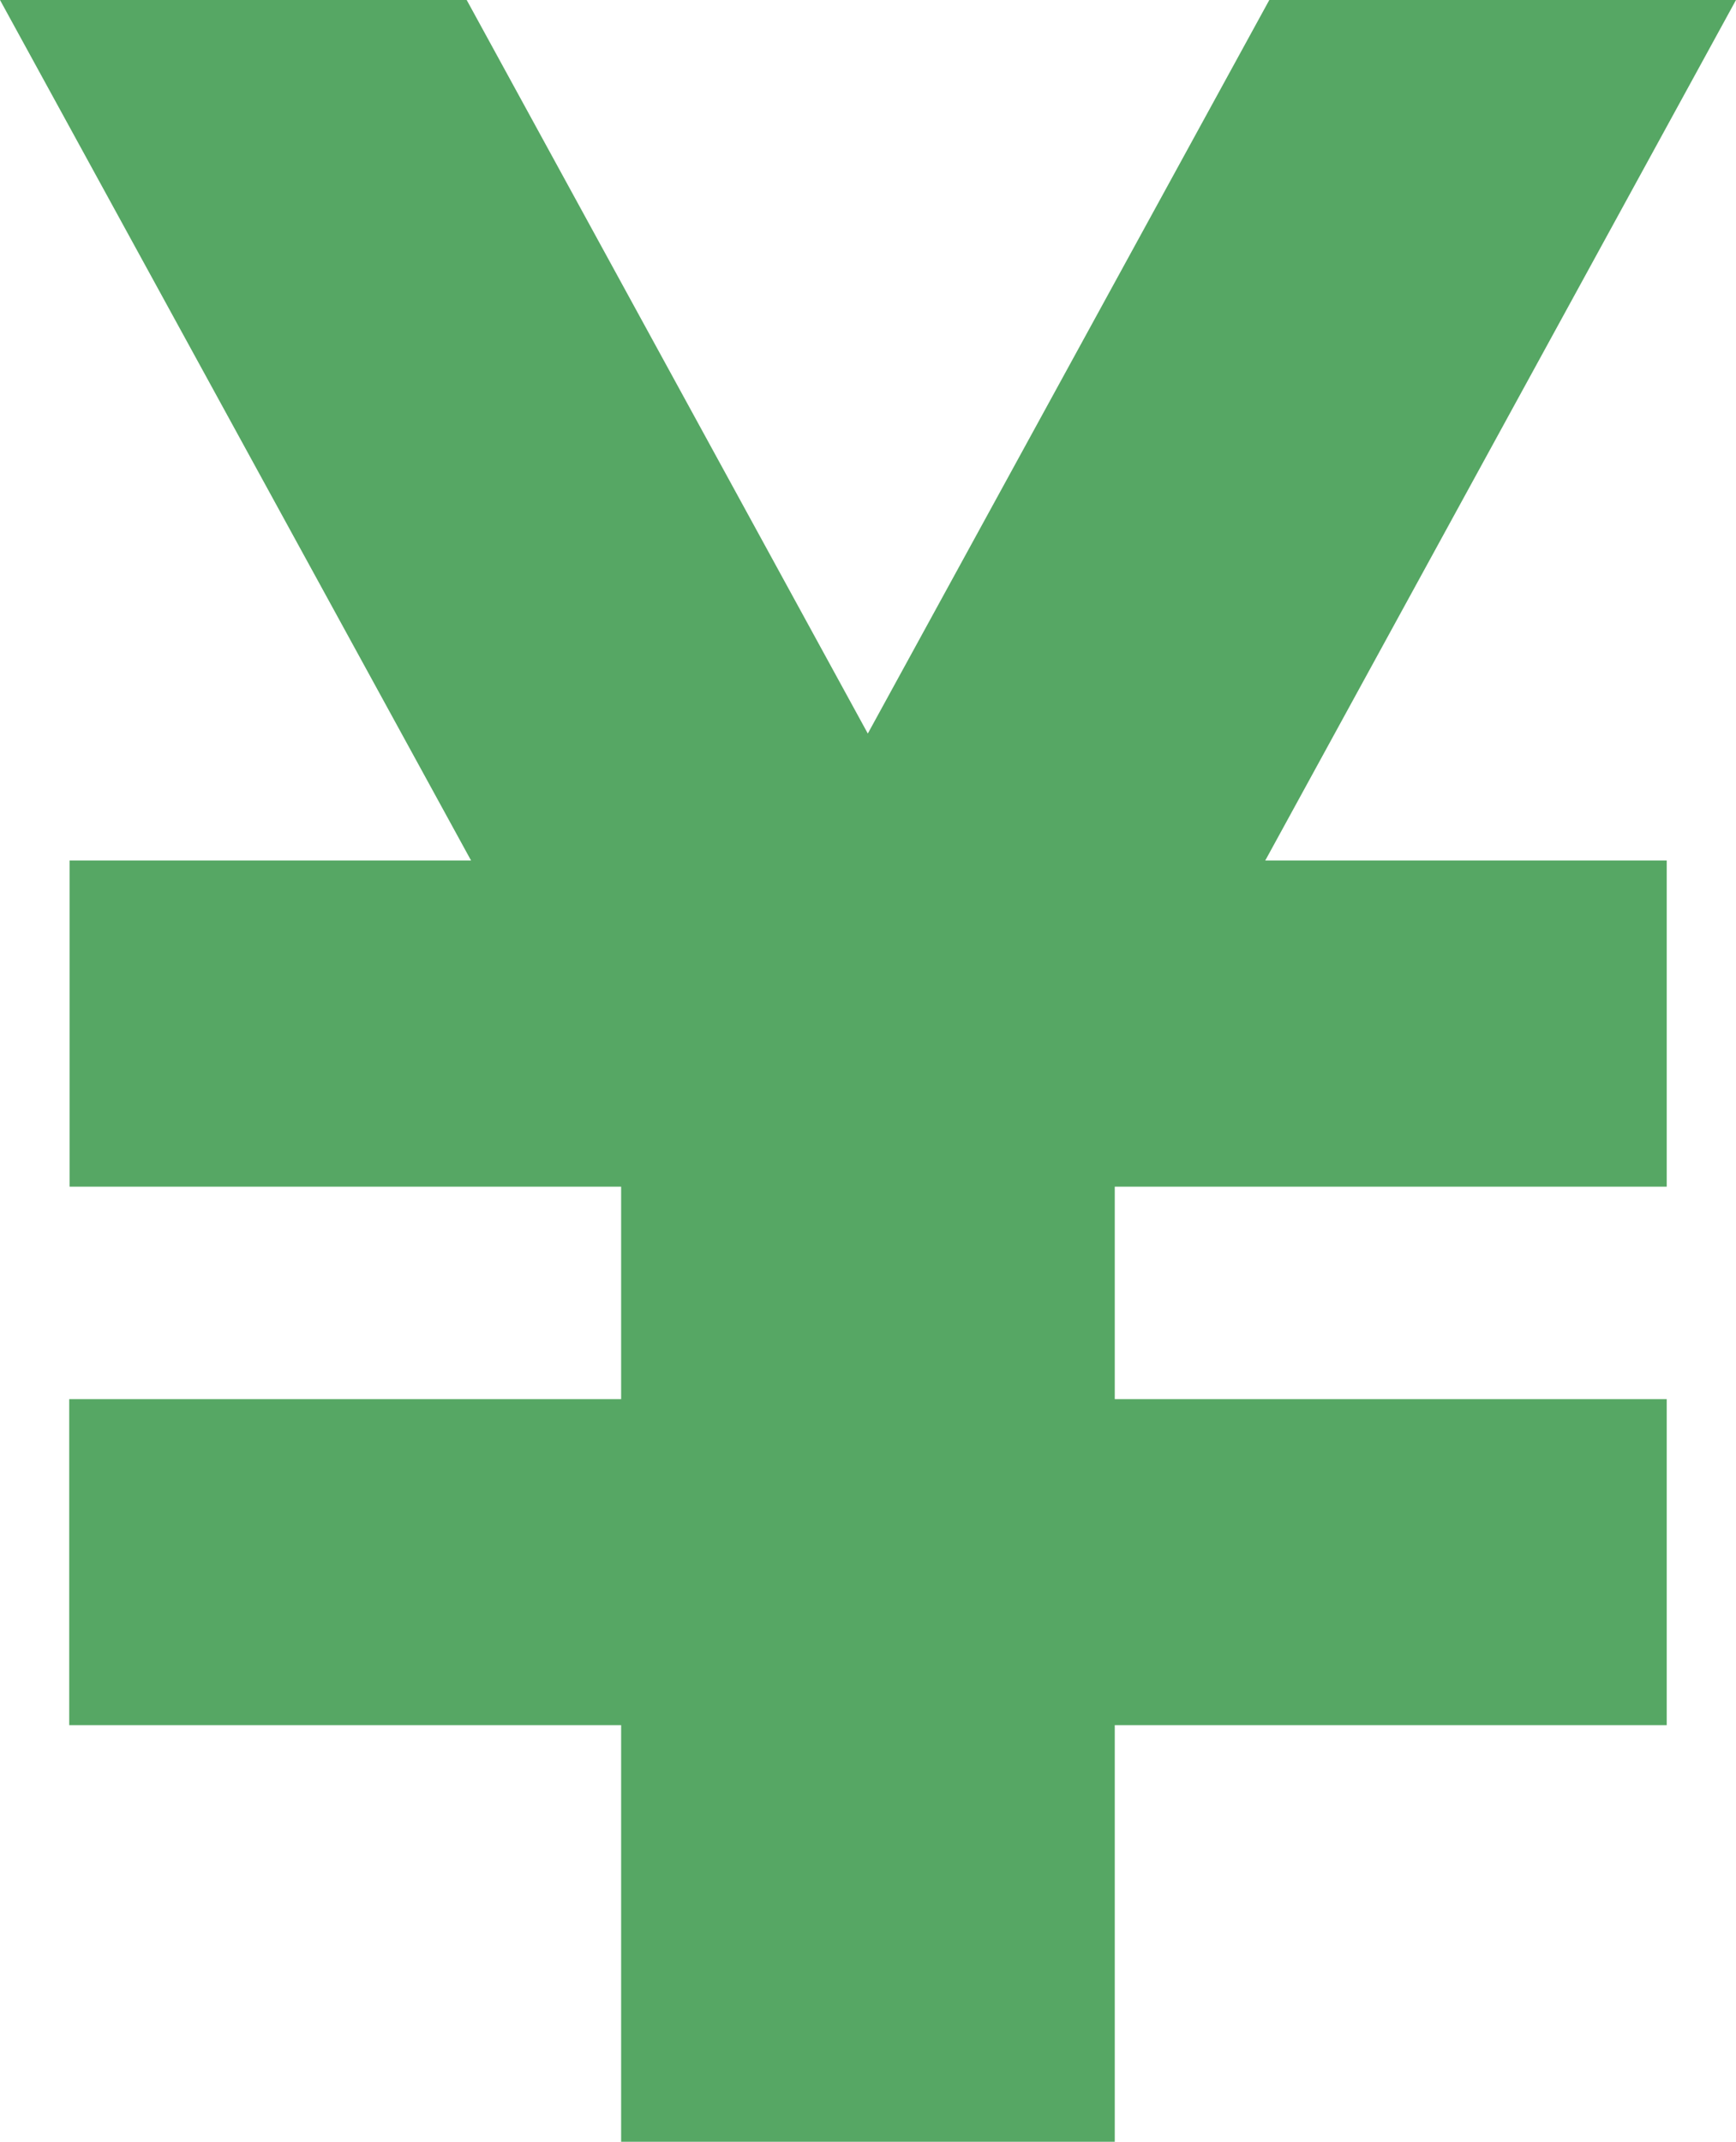<svg xmlns="http://www.w3.org/2000/svg" width="32.429" height="40" viewBox="0 0 32.429 40"><g transform="translate(-48.453)"><path d="M80.882,0H72.164l-7.5,13.7L57.171,0H48.453l8.8,16.072h-7.5v6.09H60.056v3.969H49.746v6.088H60.056V40h9.221V32.219H79.588V26.131H69.277V22.162H79.588v-6.09h-7.5Z" fill="#56a764"/></g></svg>